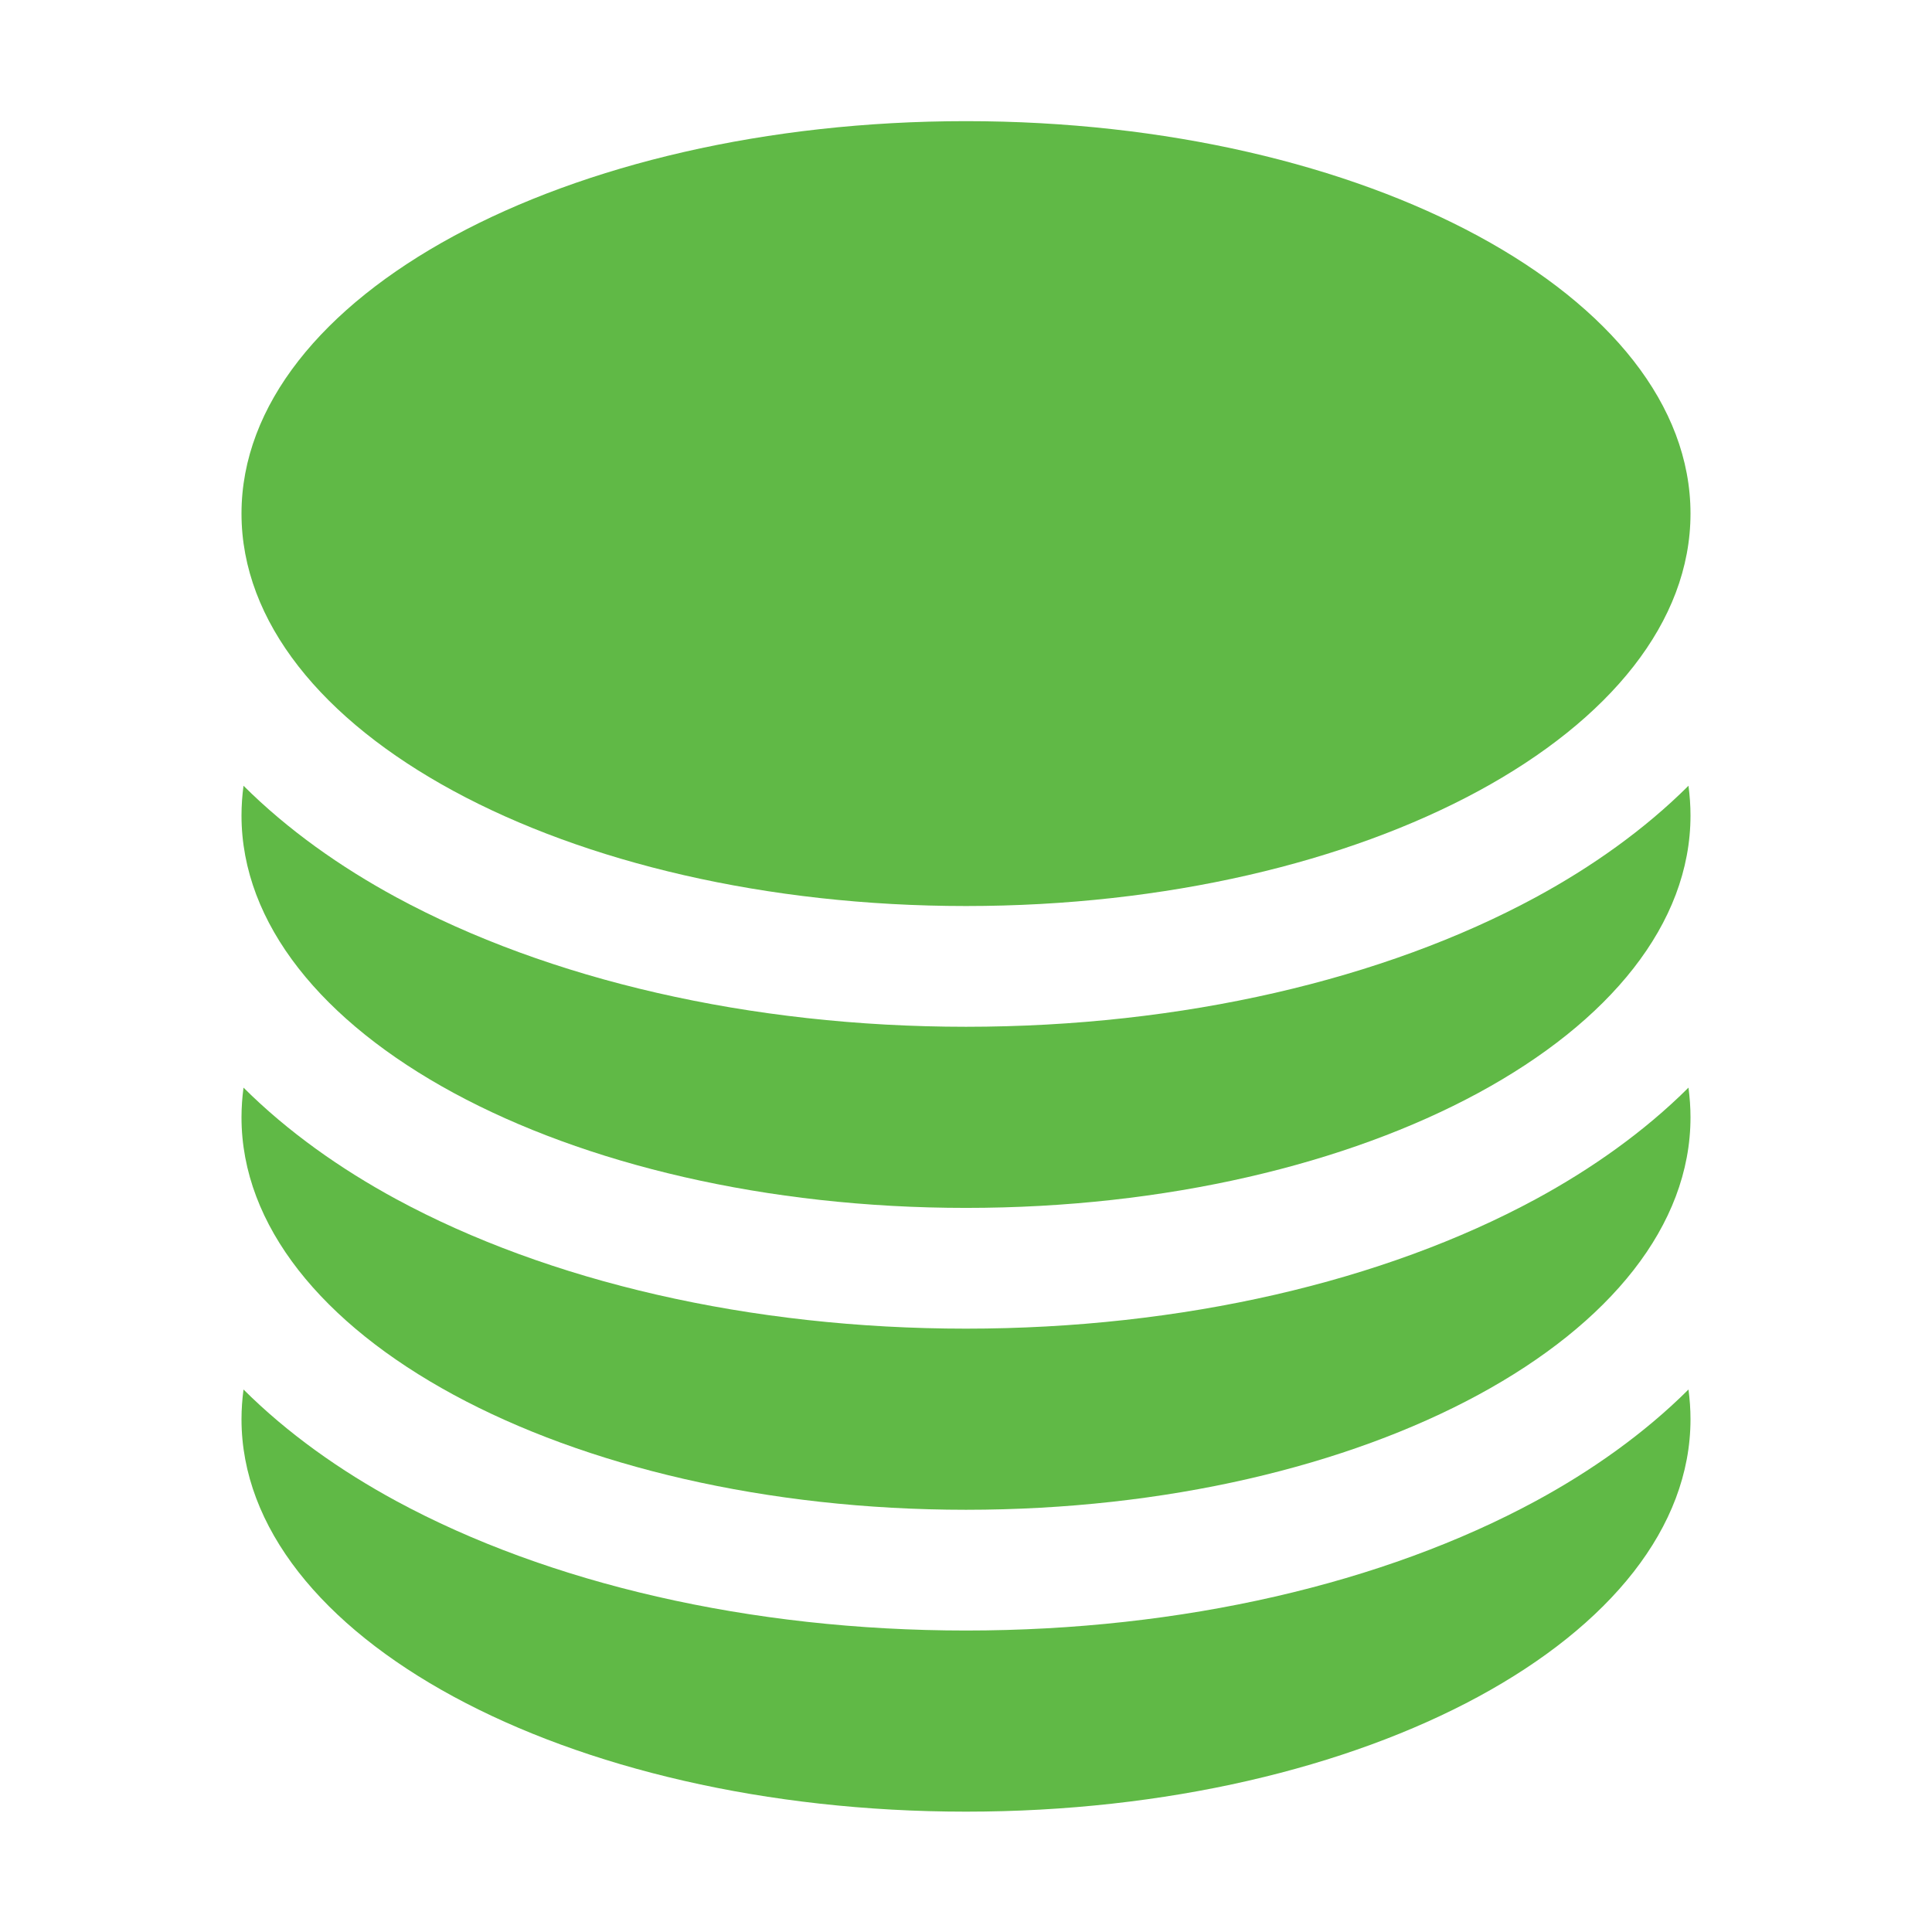 <svg width="24" height="24" viewBox="0 0 24 24" fill="none" xmlns="http://www.w3.org/2000/svg">
<path d="M21 6.38C21 9.072 16.971 11.255 12 11.255C7.029 11.255 3 9.072 3 6.38C3 3.687 7.029 1.505 12 1.505C16.971 1.505 21 3.687 21 6.38Z" fill="#60B946"/>
<path d="M12 12.755C14.685 12.755 17.191 12.168 19.078 11.146C19.768 10.772 20.425 10.309 20.975 9.761C20.991 9.883 21 10.006 21 10.13C21 12.822 16.971 15.005 12 15.005C7.029 15.005 3 12.822 3 10.13C3 10.006 3.009 9.883 3.025 9.761C3.575 10.309 4.232 10.772 4.922 11.146C6.809 12.168 9.315 12.755 12 12.755Z" fill="#60B946"/>
<path d="M12 16.505C14.685 16.505 17.191 15.918 19.078 14.896C19.768 14.522 20.425 14.059 20.975 13.511C20.991 13.633 21 13.756 21 13.88C21 16.572 16.971 18.755 12 18.755C7.029 18.755 3 16.572 3 13.88C3 13.756 3.009 13.633 3.025 13.511C3.575 14.059 4.232 14.522 4.922 14.896C6.809 15.918 9.315 16.505 12 16.505Z" fill="#60B946"/>
<path d="M12 20.255C14.685 20.255 17.191 19.668 19.078 18.646C19.768 18.272 20.425 17.809 20.975 17.261C20.991 17.383 21 17.506 21 17.63C21 20.322 16.971 22.505 12 22.505C7.029 22.505 3 20.322 3 17.63C3 17.506 3.009 17.383 3.025 17.261C3.575 17.809 4.232 18.272 4.922 18.646C6.809 19.668 9.315 20.255 12 20.255Z" fill="#60B946"/>
</svg>
